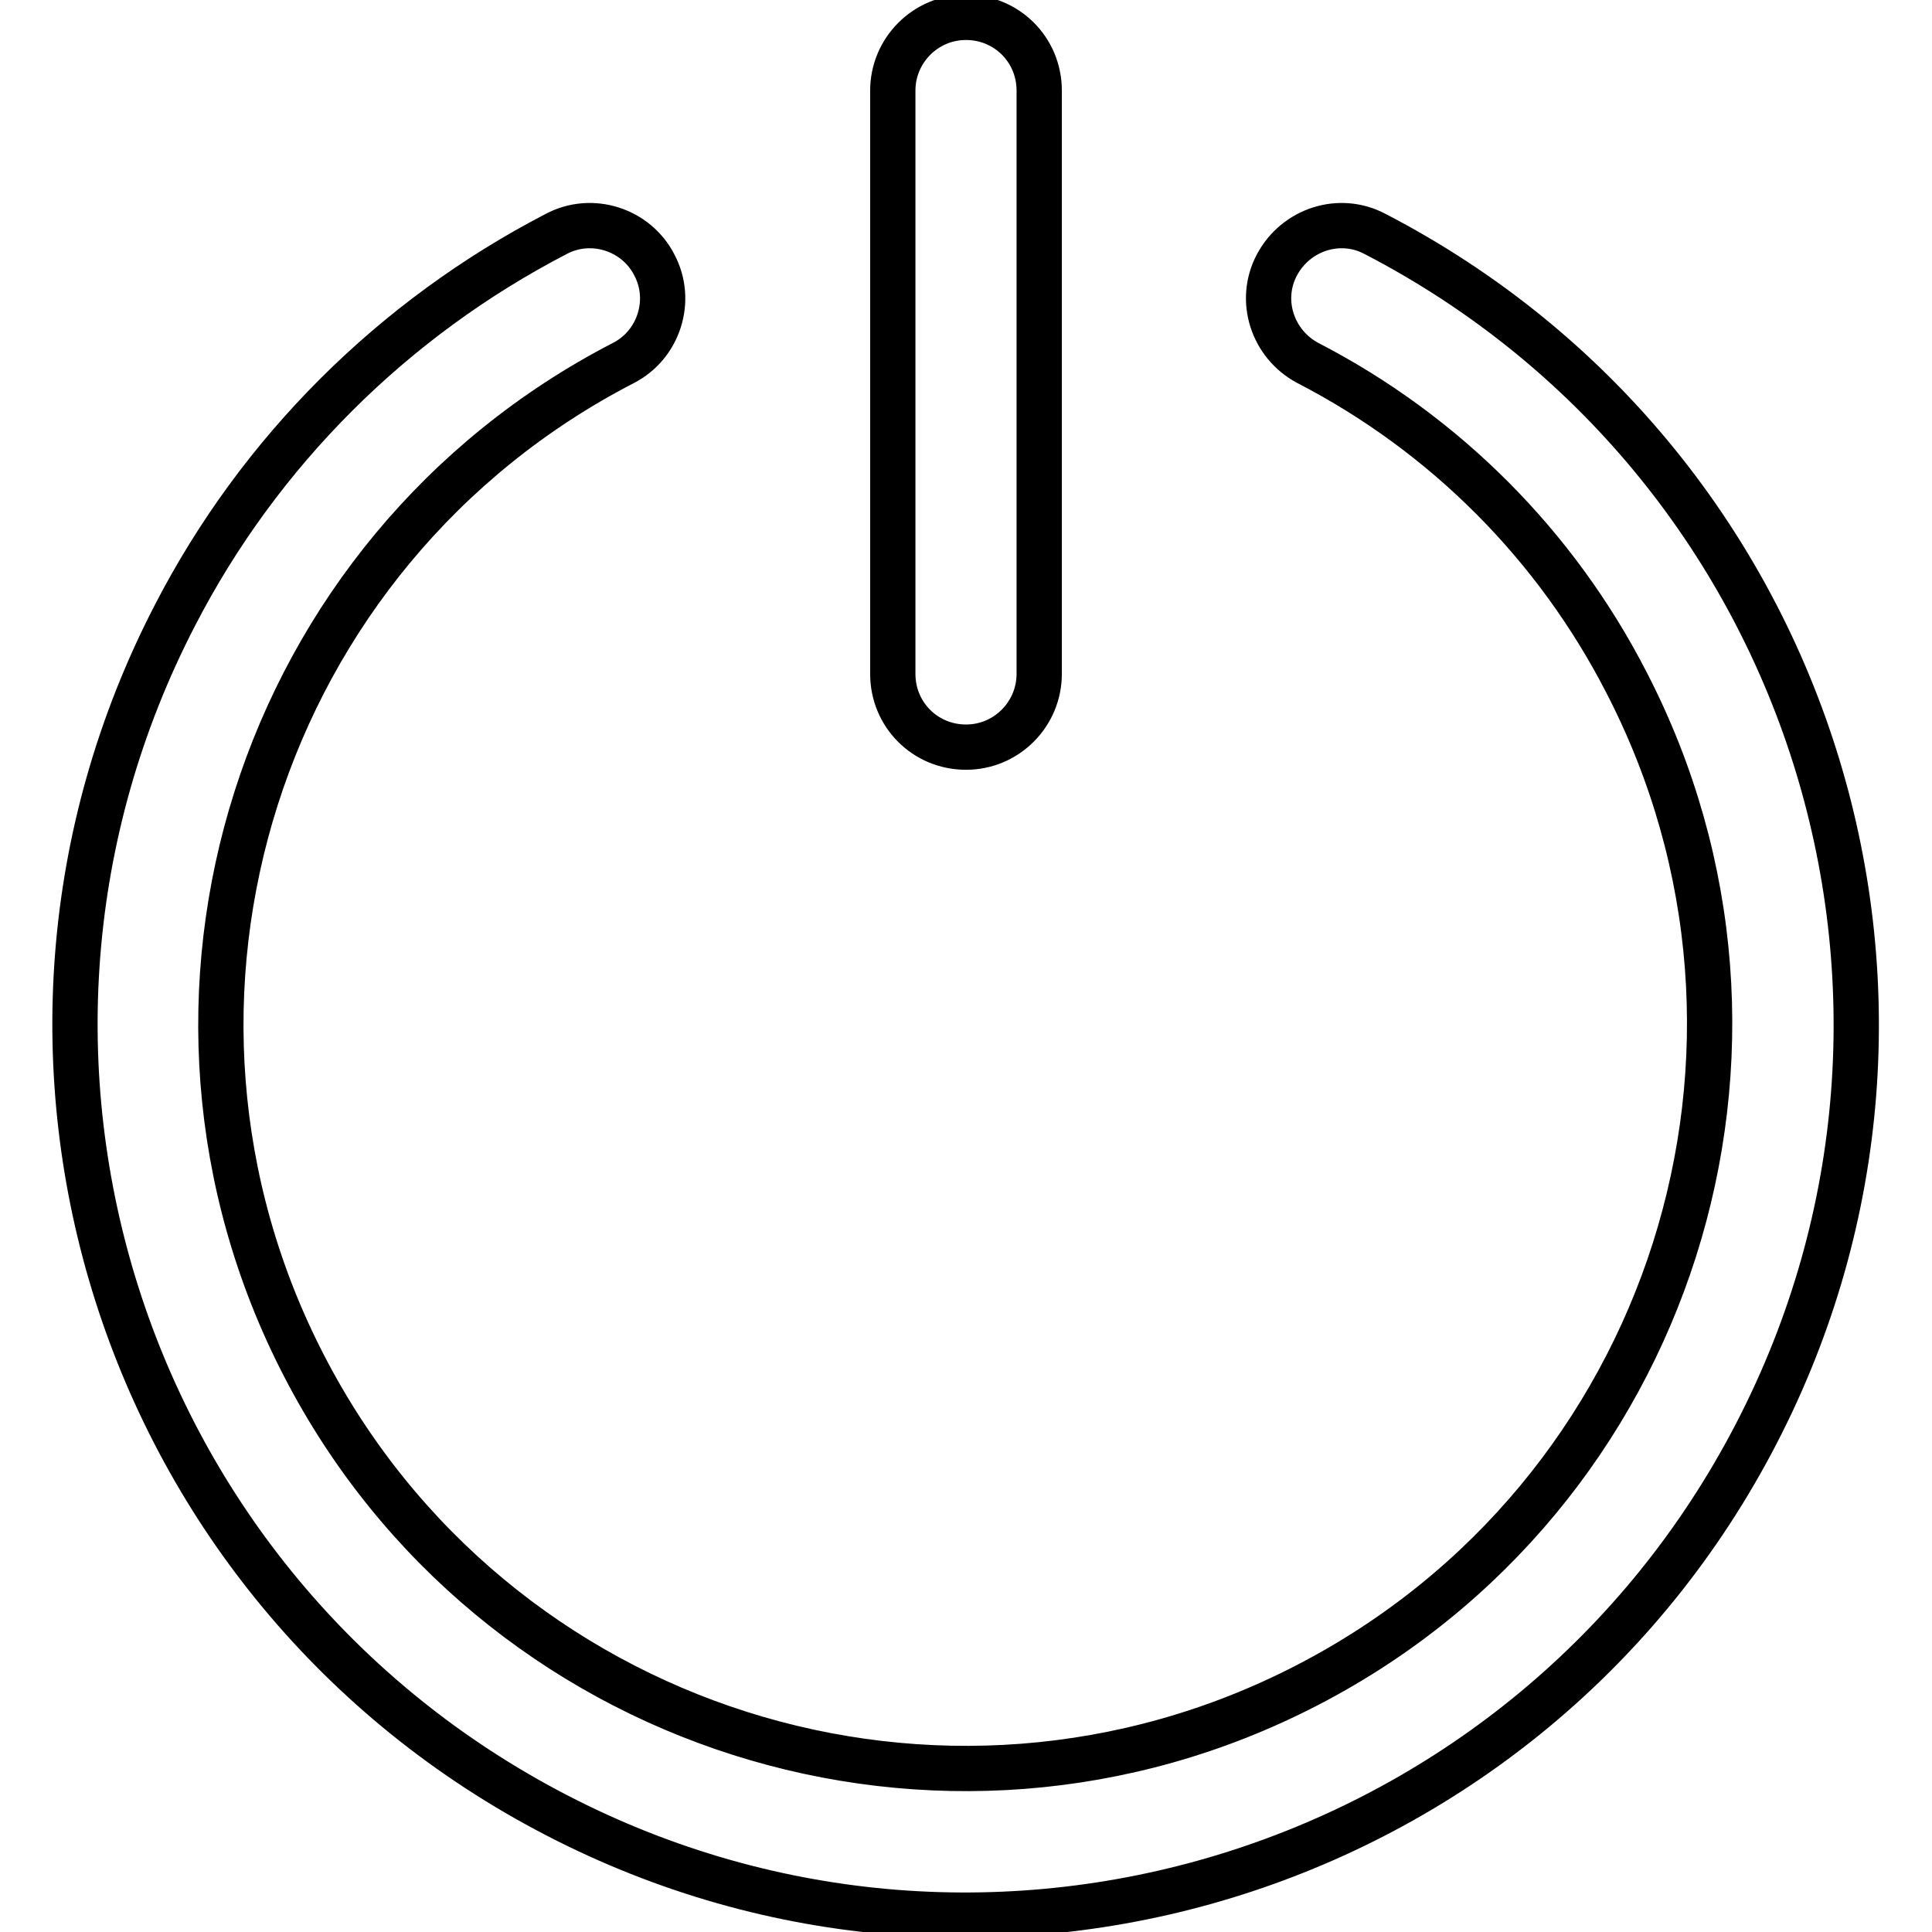<?xml version="1.0" encoding="utf-8"?>
<!-- Svg Vector Icons : http://www.onlinewebfonts.com/icon -->
<!DOCTYPE svg PUBLIC "-//W3C//DTD SVG 1.1//EN" "http://www.w3.org/Graphics/SVG/1.1/DTD/svg11.dtd">
<svg version="1.1" xmlns="http://www.w3.org/2000/svg" xmlns:xlink="http://www.w3.org/1999/xlink" x="0px" y="0px" viewBox="0 0 256 256" enable-background="new 0 0 256 256" xml:space="preserve">
<g> <path stroke-width="6" fill-opacity="0" stroke="#000000"  d="M173.3,48.1c-4.7-2.5-6.6-8.3-4.1-13c2.5-4.7,8.3-6.6,13-4.1l0,0c57.9,30,80.5,101.2,50.5,159 c-30,57.9-101.2,80.5-159,50.5c-57.9-30-80.5-101.1-50.5-159c11.2-21.7,28.9-39.3,50.5-50.5c4.7-2.5,10.6-0.6,13,4.1 c2.5,4.7,0.6,10.6-4.1,13l0,0c-48.4,25-67.3,84.6-42.3,132.9c25,48.4,84.6,67.3,132.9,42.3c48.4-25,67.3-84.6,42.3-132.9 C206.2,72.3,191.5,57.5,173.3,48.1z M137.7,89.3c0,5.3-4.3,9.7-9.7,9.7s-9.7-4.3-9.7-9.7V12c0-5.3,4.3-9.7,9.7-9.7s9.7,4.3,9.7,9.7 V89.3z"/></g>
</svg>